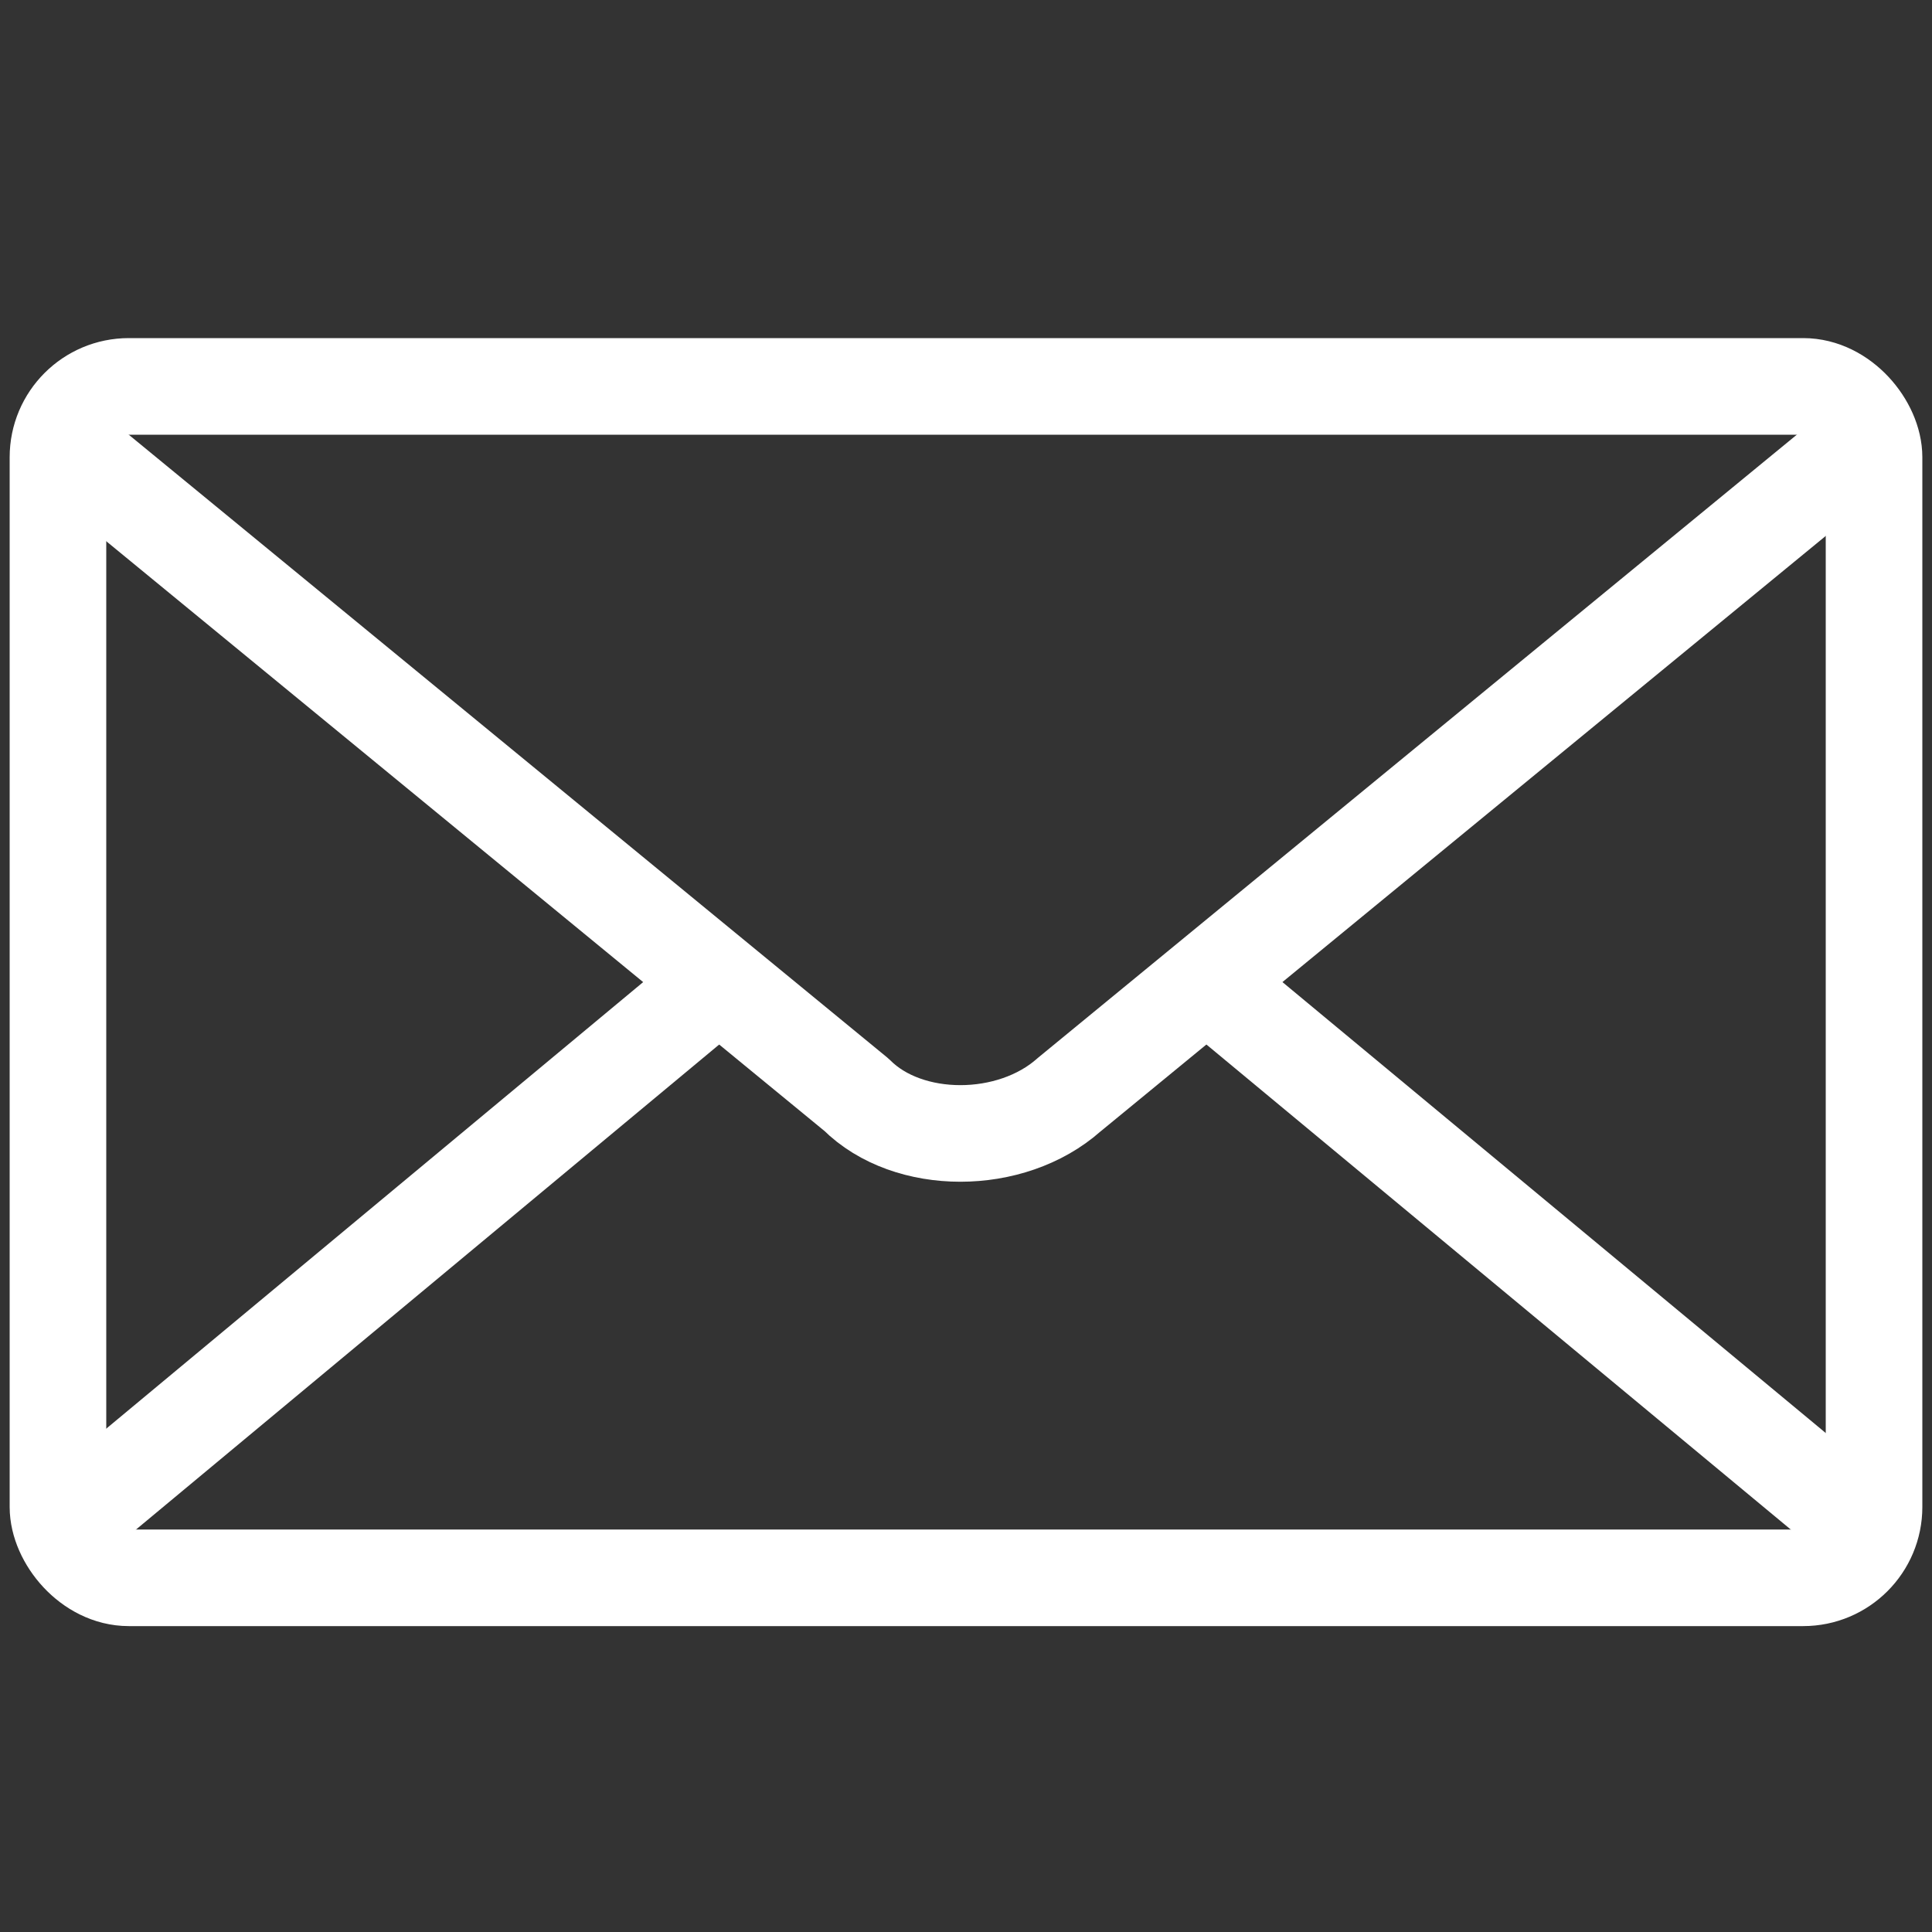 <?xml version="1.0" encoding="UTF-8"?>
<svg id="_レイヤー_1" xmlns="http://www.w3.org/2000/svg" version="1.1" viewBox="0 0 30 30">
  <rect x="0" y="0" width="30" height="30" fill="#333333" stroke="none"/>
  <!-- Generator: Adobe Illustrator 29.2.1, SVG Export Plug-In . SVG Version: 2.1.0 Build 116)  -->
  <defs>
    <style>
      .st0 {
        fill: none;
        stroke: #fff;
        stroke-linecap: round;
        stroke-linejoin: round;
        stroke-width: 1.5px;
      }
    </style>
  </defs>
  <rect class="st0" x=".9" y="6" width="28.2" height="18.5" rx="1.1" ry="1.1"/>
  <path class="st0" d="M28.9,6.9l-12.3,10.1c-.9.8-2.5.8-3.3,0L1,6.9"/>
  <line class="st0" x1="11.1" y1="15.3" x2="1" y2="23.7"/>
  <line class="st0" x1="28.8" y1="23.6" x2="18.8" y2="15.3"/>
</svg>